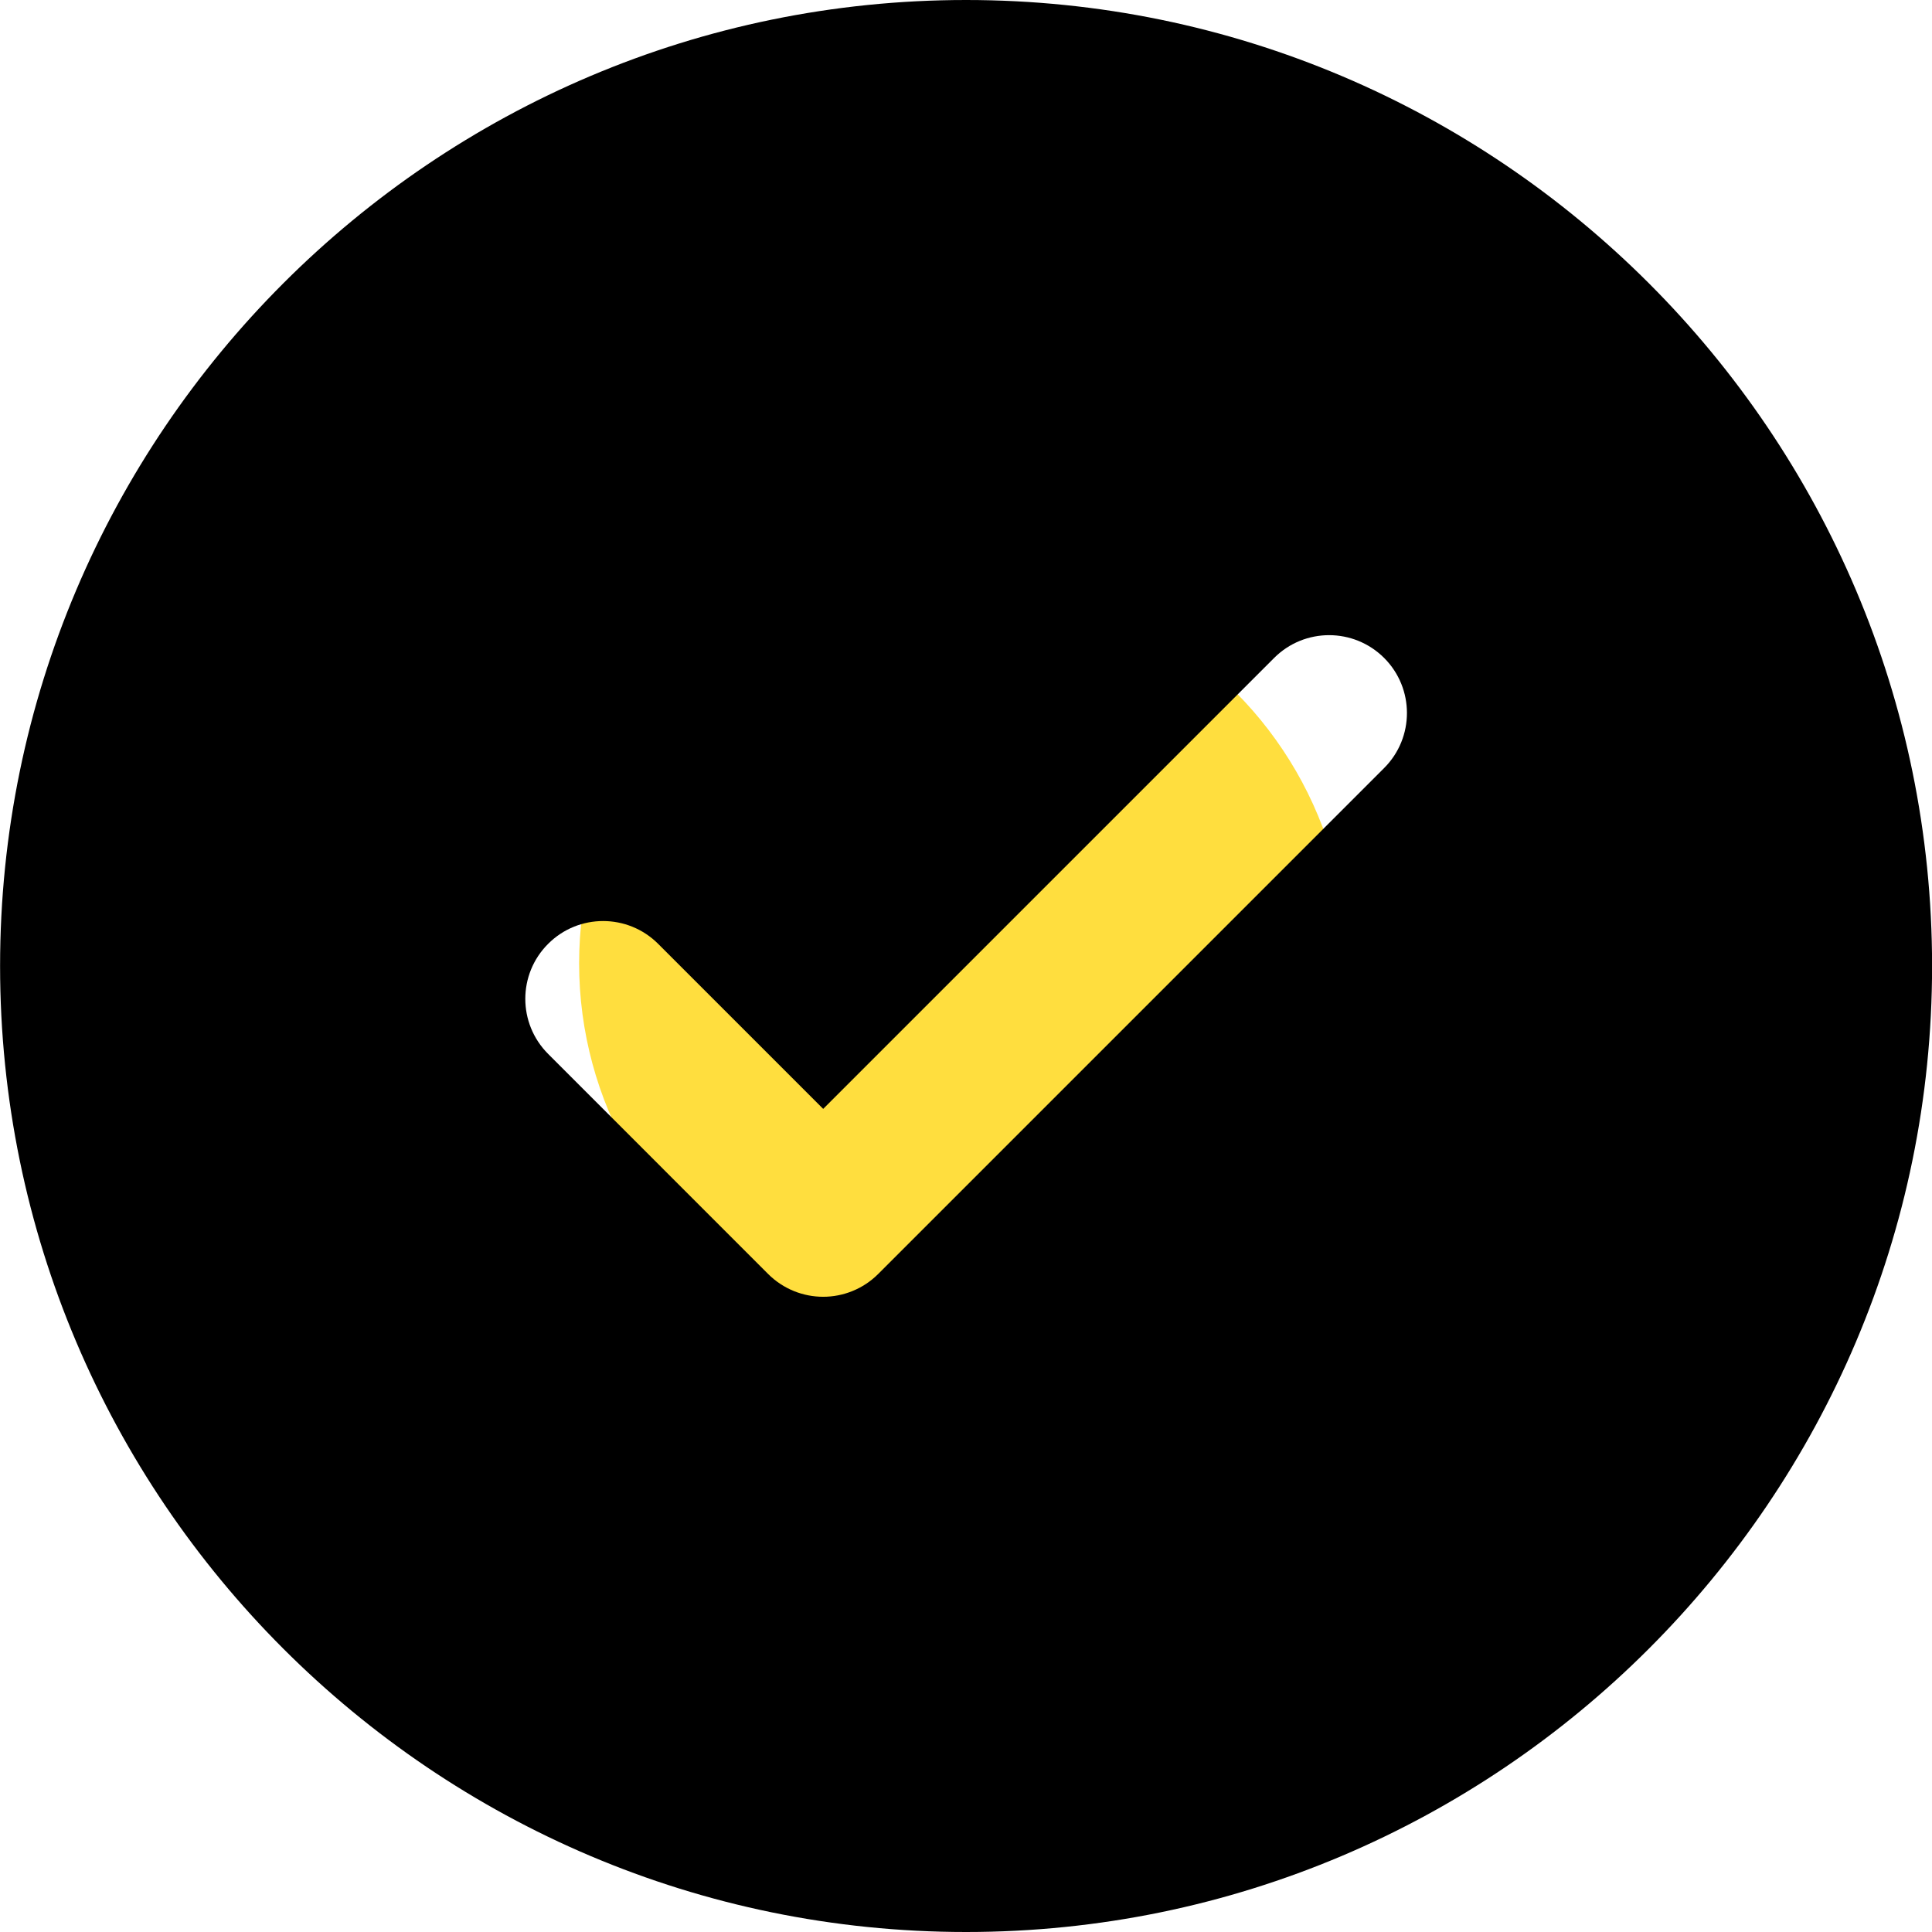 <?xml version="1.0" encoding="UTF-8"?> <svg xmlns="http://www.w3.org/2000/svg" width="24" height="24" viewBox="0 0 24 24" fill="none"><circle cx="11.967" cy="11.967" r="4.773" fill="#FFDE3E"></circle><path d="M12.001 0C5.385 0 0.001 5.383 0.001 12C0.001 18.616 5.384 24 12.001 24C18.618 24 24.001 18.617 24.001 12C24.001 5.383 18.619 0 12.001 0ZM17.194 9.541L10.909 15.826C10.721 16.014 10.472 16.109 10.226 16.109C9.978 16.109 9.731 16.014 9.542 15.826L6.809 13.092C6.431 12.714 6.431 12.102 6.809 11.725C7.186 11.347 7.798 11.347 8.176 11.725L10.226 13.775L15.828 8.173C16.205 7.796 16.816 7.796 17.194 8.173C17.572 8.551 17.572 9.163 17.194 9.541Z" fill="black"></path></svg> 
